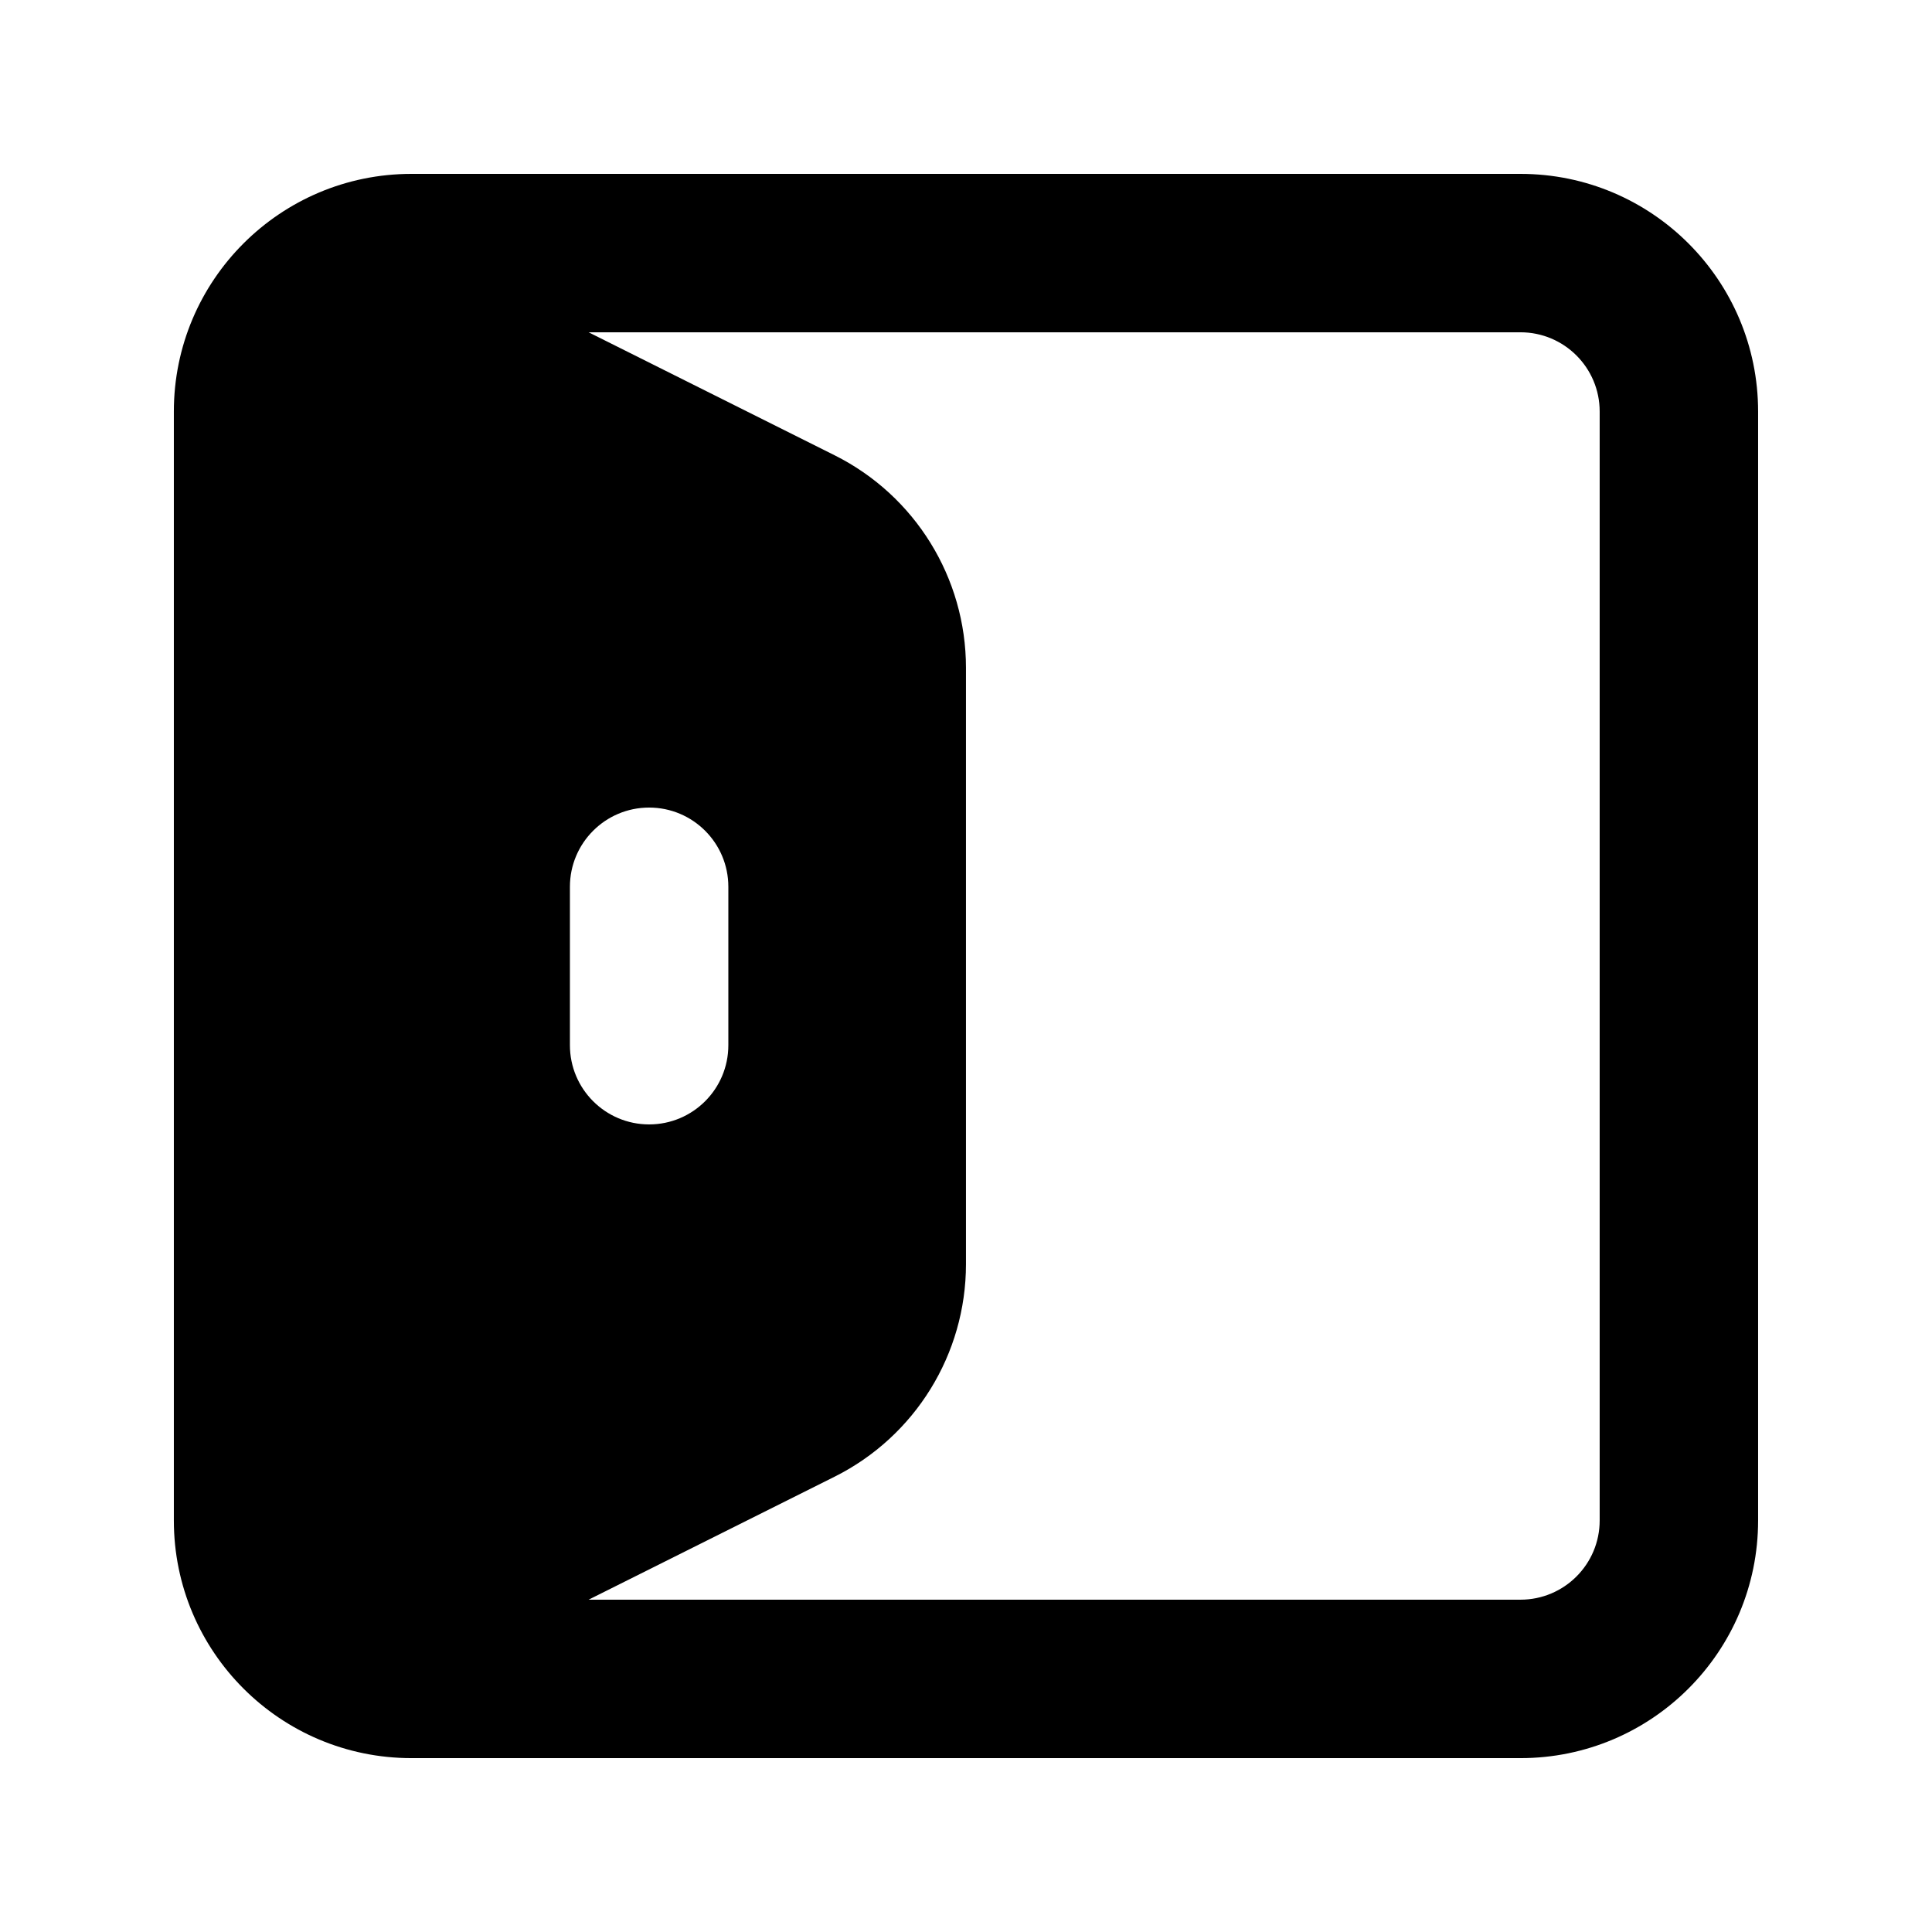 <?xml version="1.0" encoding="UTF-8"?>
<!-- Uploaded to: SVG Repo, www.svgrepo.com, Generator: SVG Repo Mixer Tools -->
<svg fill="#000000" width="800px" height="800px" version="1.1" viewBox="144 144 512 512" xmlns="http://www.w3.org/2000/svg">
 <path d="m253.05 190.08c-34.781 0-62.977 28.195-62.977 62.977v293.89c0 34.785 28.195 62.977 62.977 62.977h293.89c34.785 0 62.977-28.191 62.977-62.977v-293.89c0-34.781-28.191-62.977-62.977-62.977zm112.13 345.26-65.191 32.594h246.95c11.594 0 20.992-9.398 20.992-20.992v-293.89c0-11.594-9.398-20.992-20.992-20.992h-246.95l65.188 32.594c21.34 10.668 34.816 32.477 34.816 56.328v158.03c0 23.852-13.477 45.66-34.816 56.328zm-70.145-114.35c0 11.594 9.398 20.992 20.992 20.992s20.992-9.398 20.992-20.992v-41.984c0-11.594-9.398-20.992-20.992-20.992s-20.992 9.398-20.992 20.992z" fill-rule="evenodd"/>
</svg>